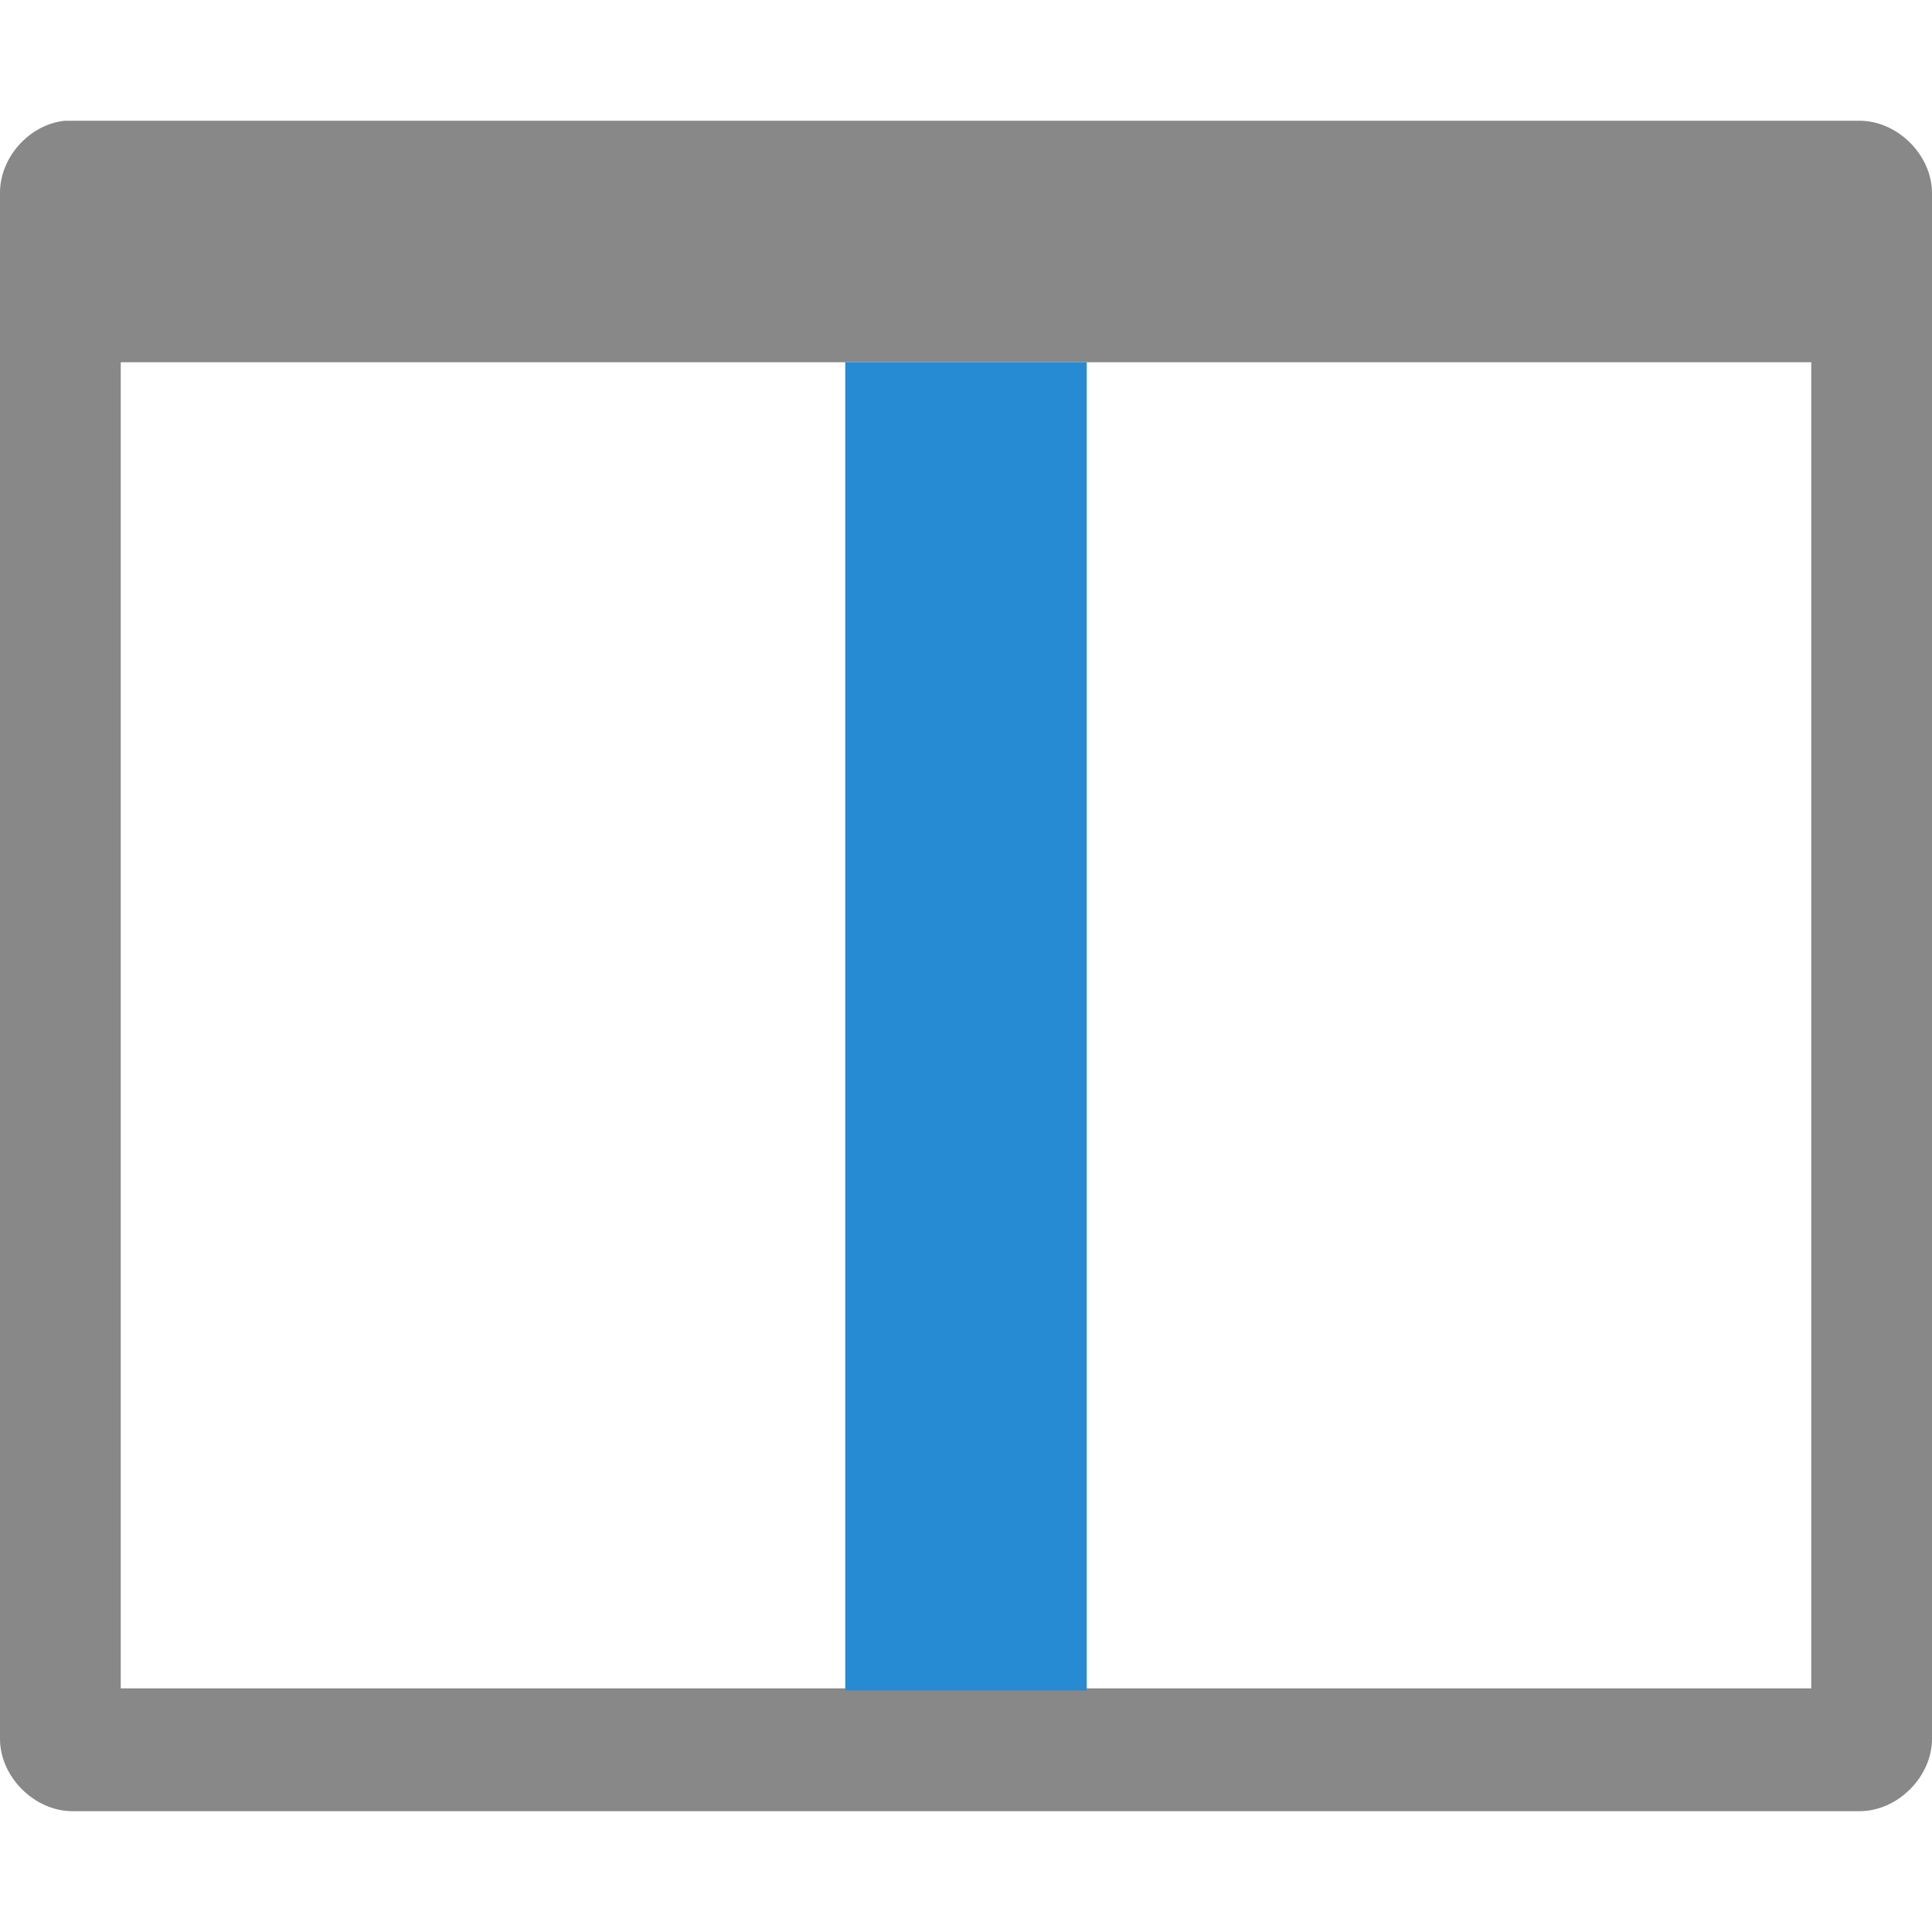 <svg xmlns="http://www.w3.org/2000/svg" viewBox="0 0 32 32">
 <path d="m 1.074 2 c -0.586 0.059 -1.078 0.608 -1.074 1.197 l 0 25.605 c 0 0.628 0.57 1.197 1.199 1.197 l 29.602 0 c 0.629 0 1.199 -0.569 1.199 -1.197 l 0 -25.605 c 0 -0.628 -0.57 -1.197 -1.199 -1.197 m -28.801 4 28 0 0 21.965 -28 0 z" style="fill:#888;fill-opacity:1"/>
 <rect width="4" height="22" x="14" y="6" style="fill:#268bd2;opacity:1;fill-opacity:1;stroke:none"/>
</svg>
